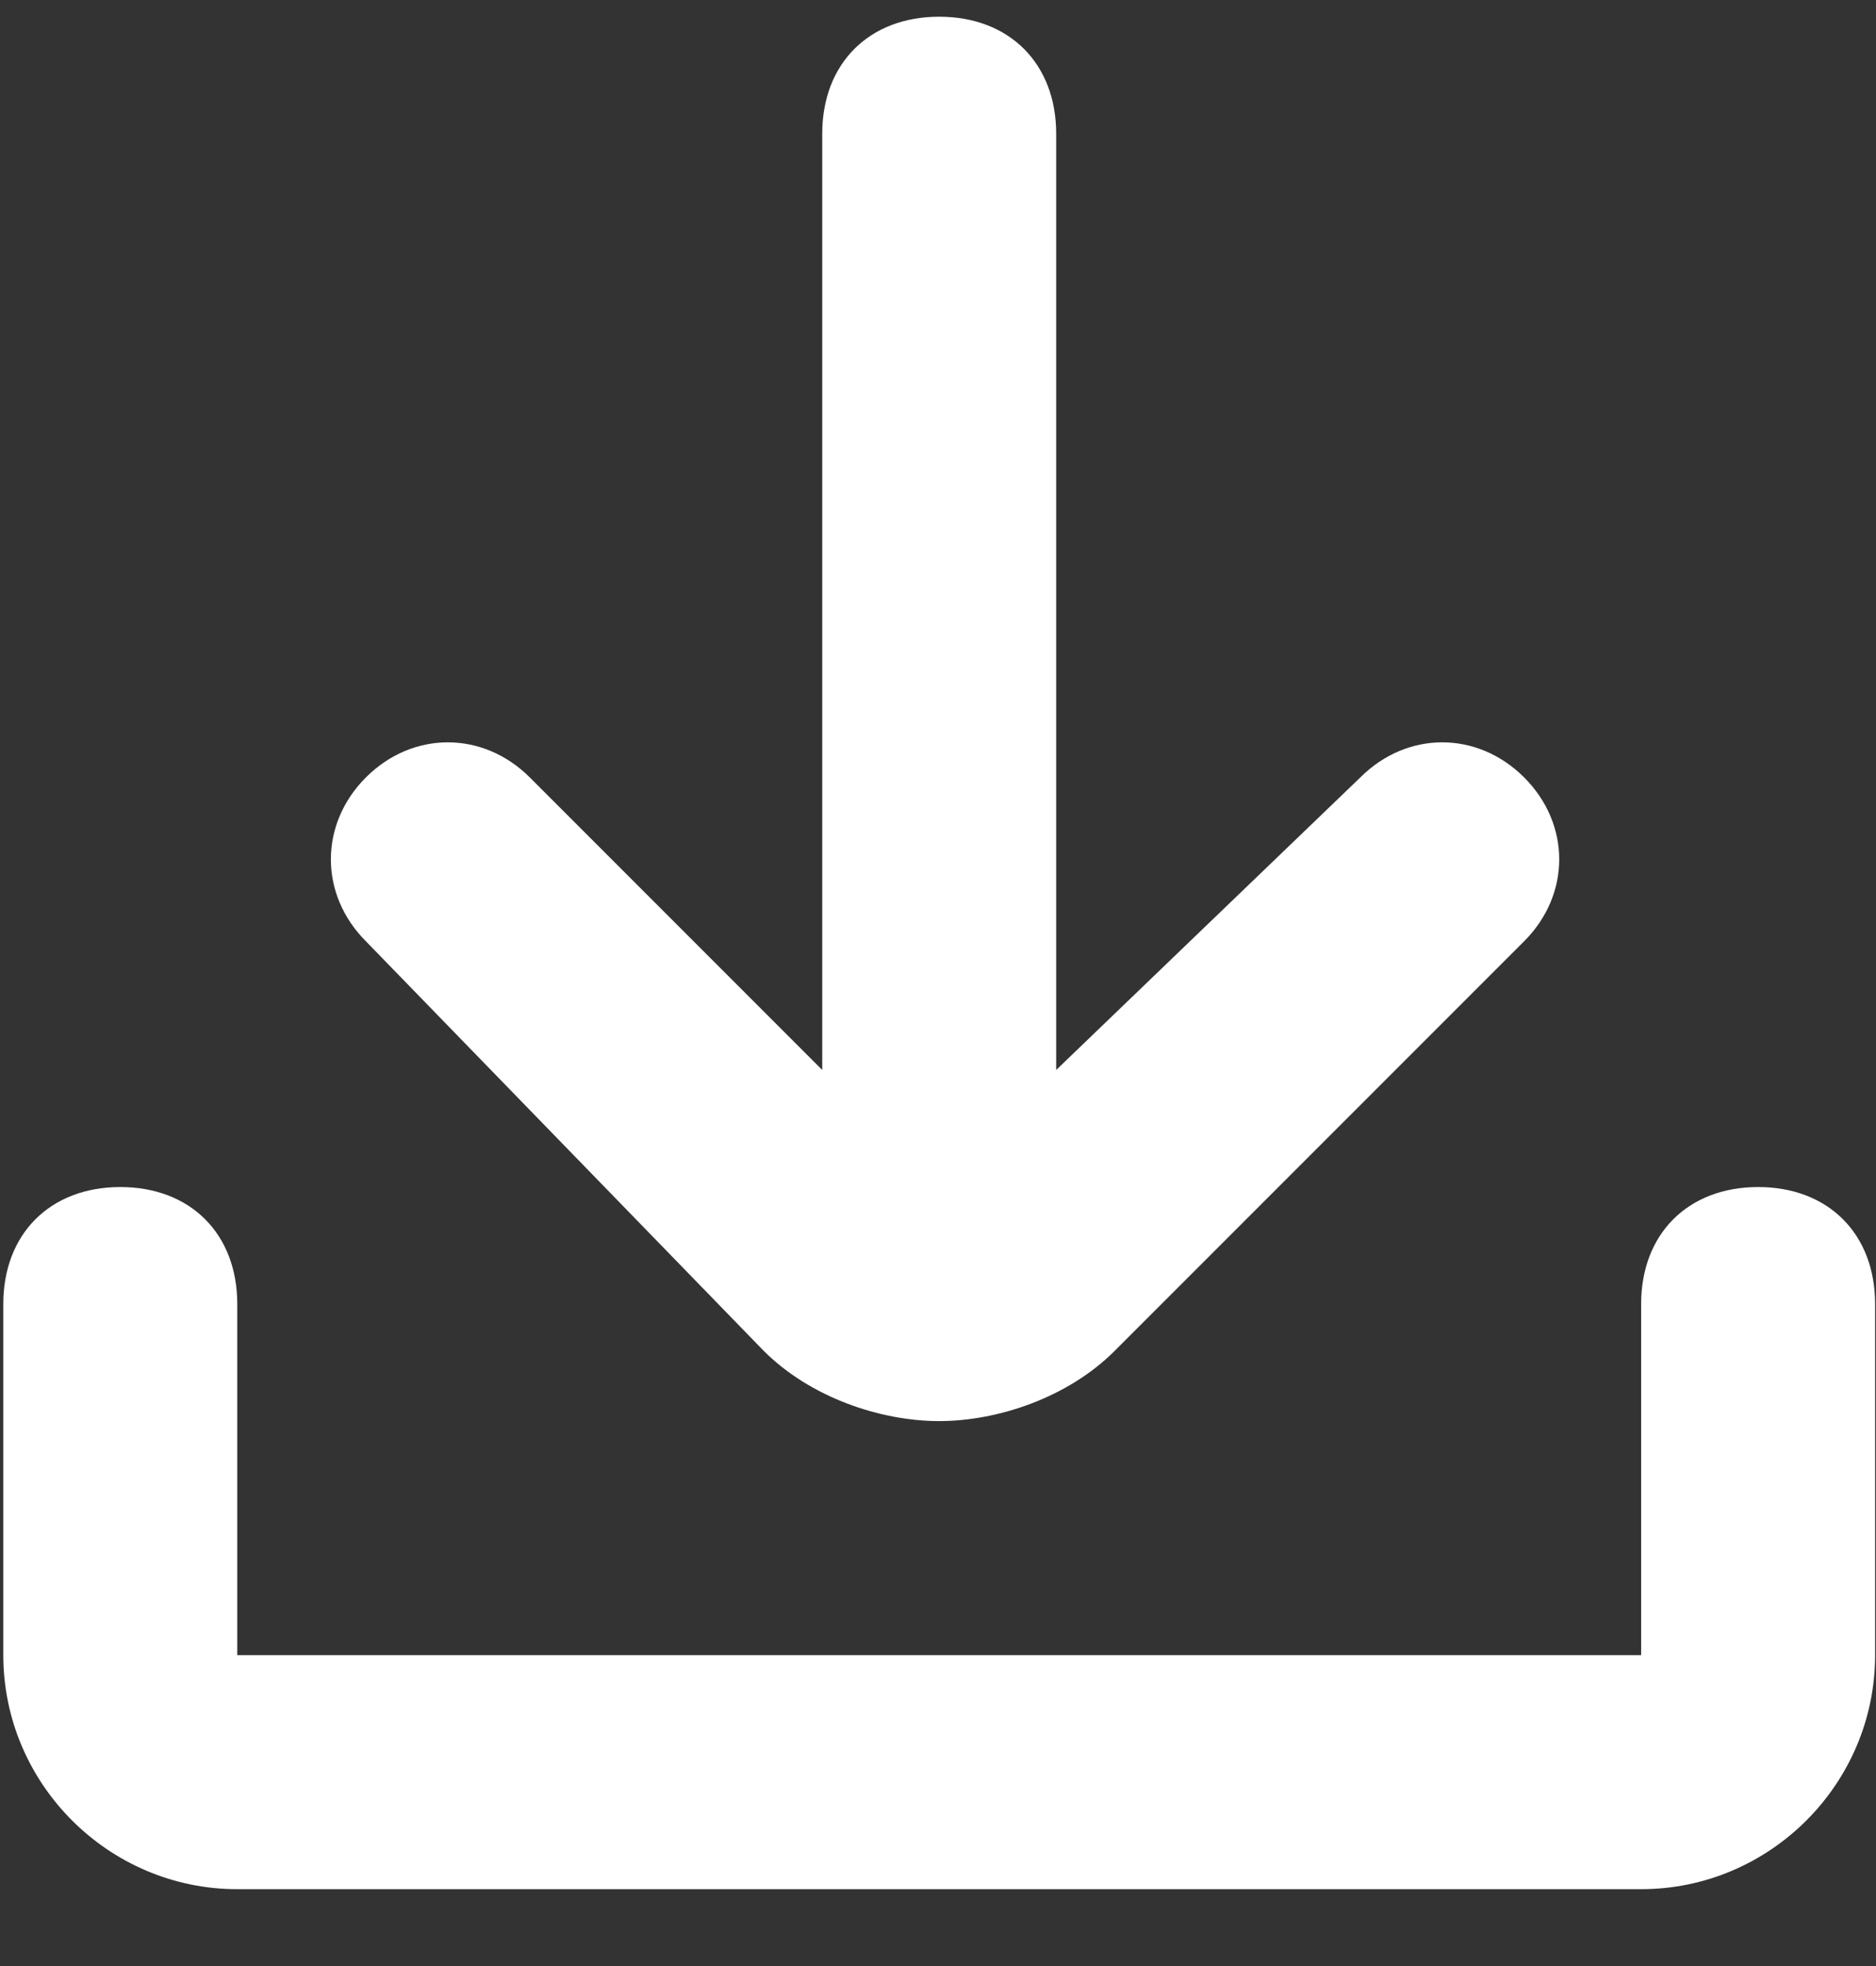 <svg width="21" height="22" viewBox="0 0 21 22" fill="none" xmlns="http://www.w3.org/2000/svg">
<rect x="0" y="0" width="21" height="22" fill="#333333" stroke="none"/>
<path d="M8.549 15.116C9.073 15.64 9.859 15.902 10.513 15.902C11.168 15.902 11.954 15.64 12.478 15.116L17.061 10.533C17.585 10.009 17.585 9.223 17.061 8.699C16.537 8.176 15.752 8.176 15.228 8.699L11.823 11.973V1.497C11.823 0.711 11.299 0.187 10.513 0.187C9.728 0.187 9.204 0.711 9.204 1.497V11.973L5.93 8.699C5.406 8.176 4.62 8.176 4.096 8.699C3.573 9.223 3.573 10.009 4.096 10.533L8.549 15.116Z" fill="white"/>
<path d="M19.681 13.283C18.895 13.283 18.371 13.807 18.371 14.592V18.521H2.656V14.592C2.656 13.807 2.132 13.283 1.347 13.283C0.561 13.283 0.037 13.807 0.037 14.592V18.521C0.037 19.962 1.216 21.14 2.656 21.14H18.371C19.812 21.14 20.99 19.962 20.99 18.521V14.592C20.99 13.807 20.466 13.283 19.681 13.283Z" fill="white"/>
</svg>
